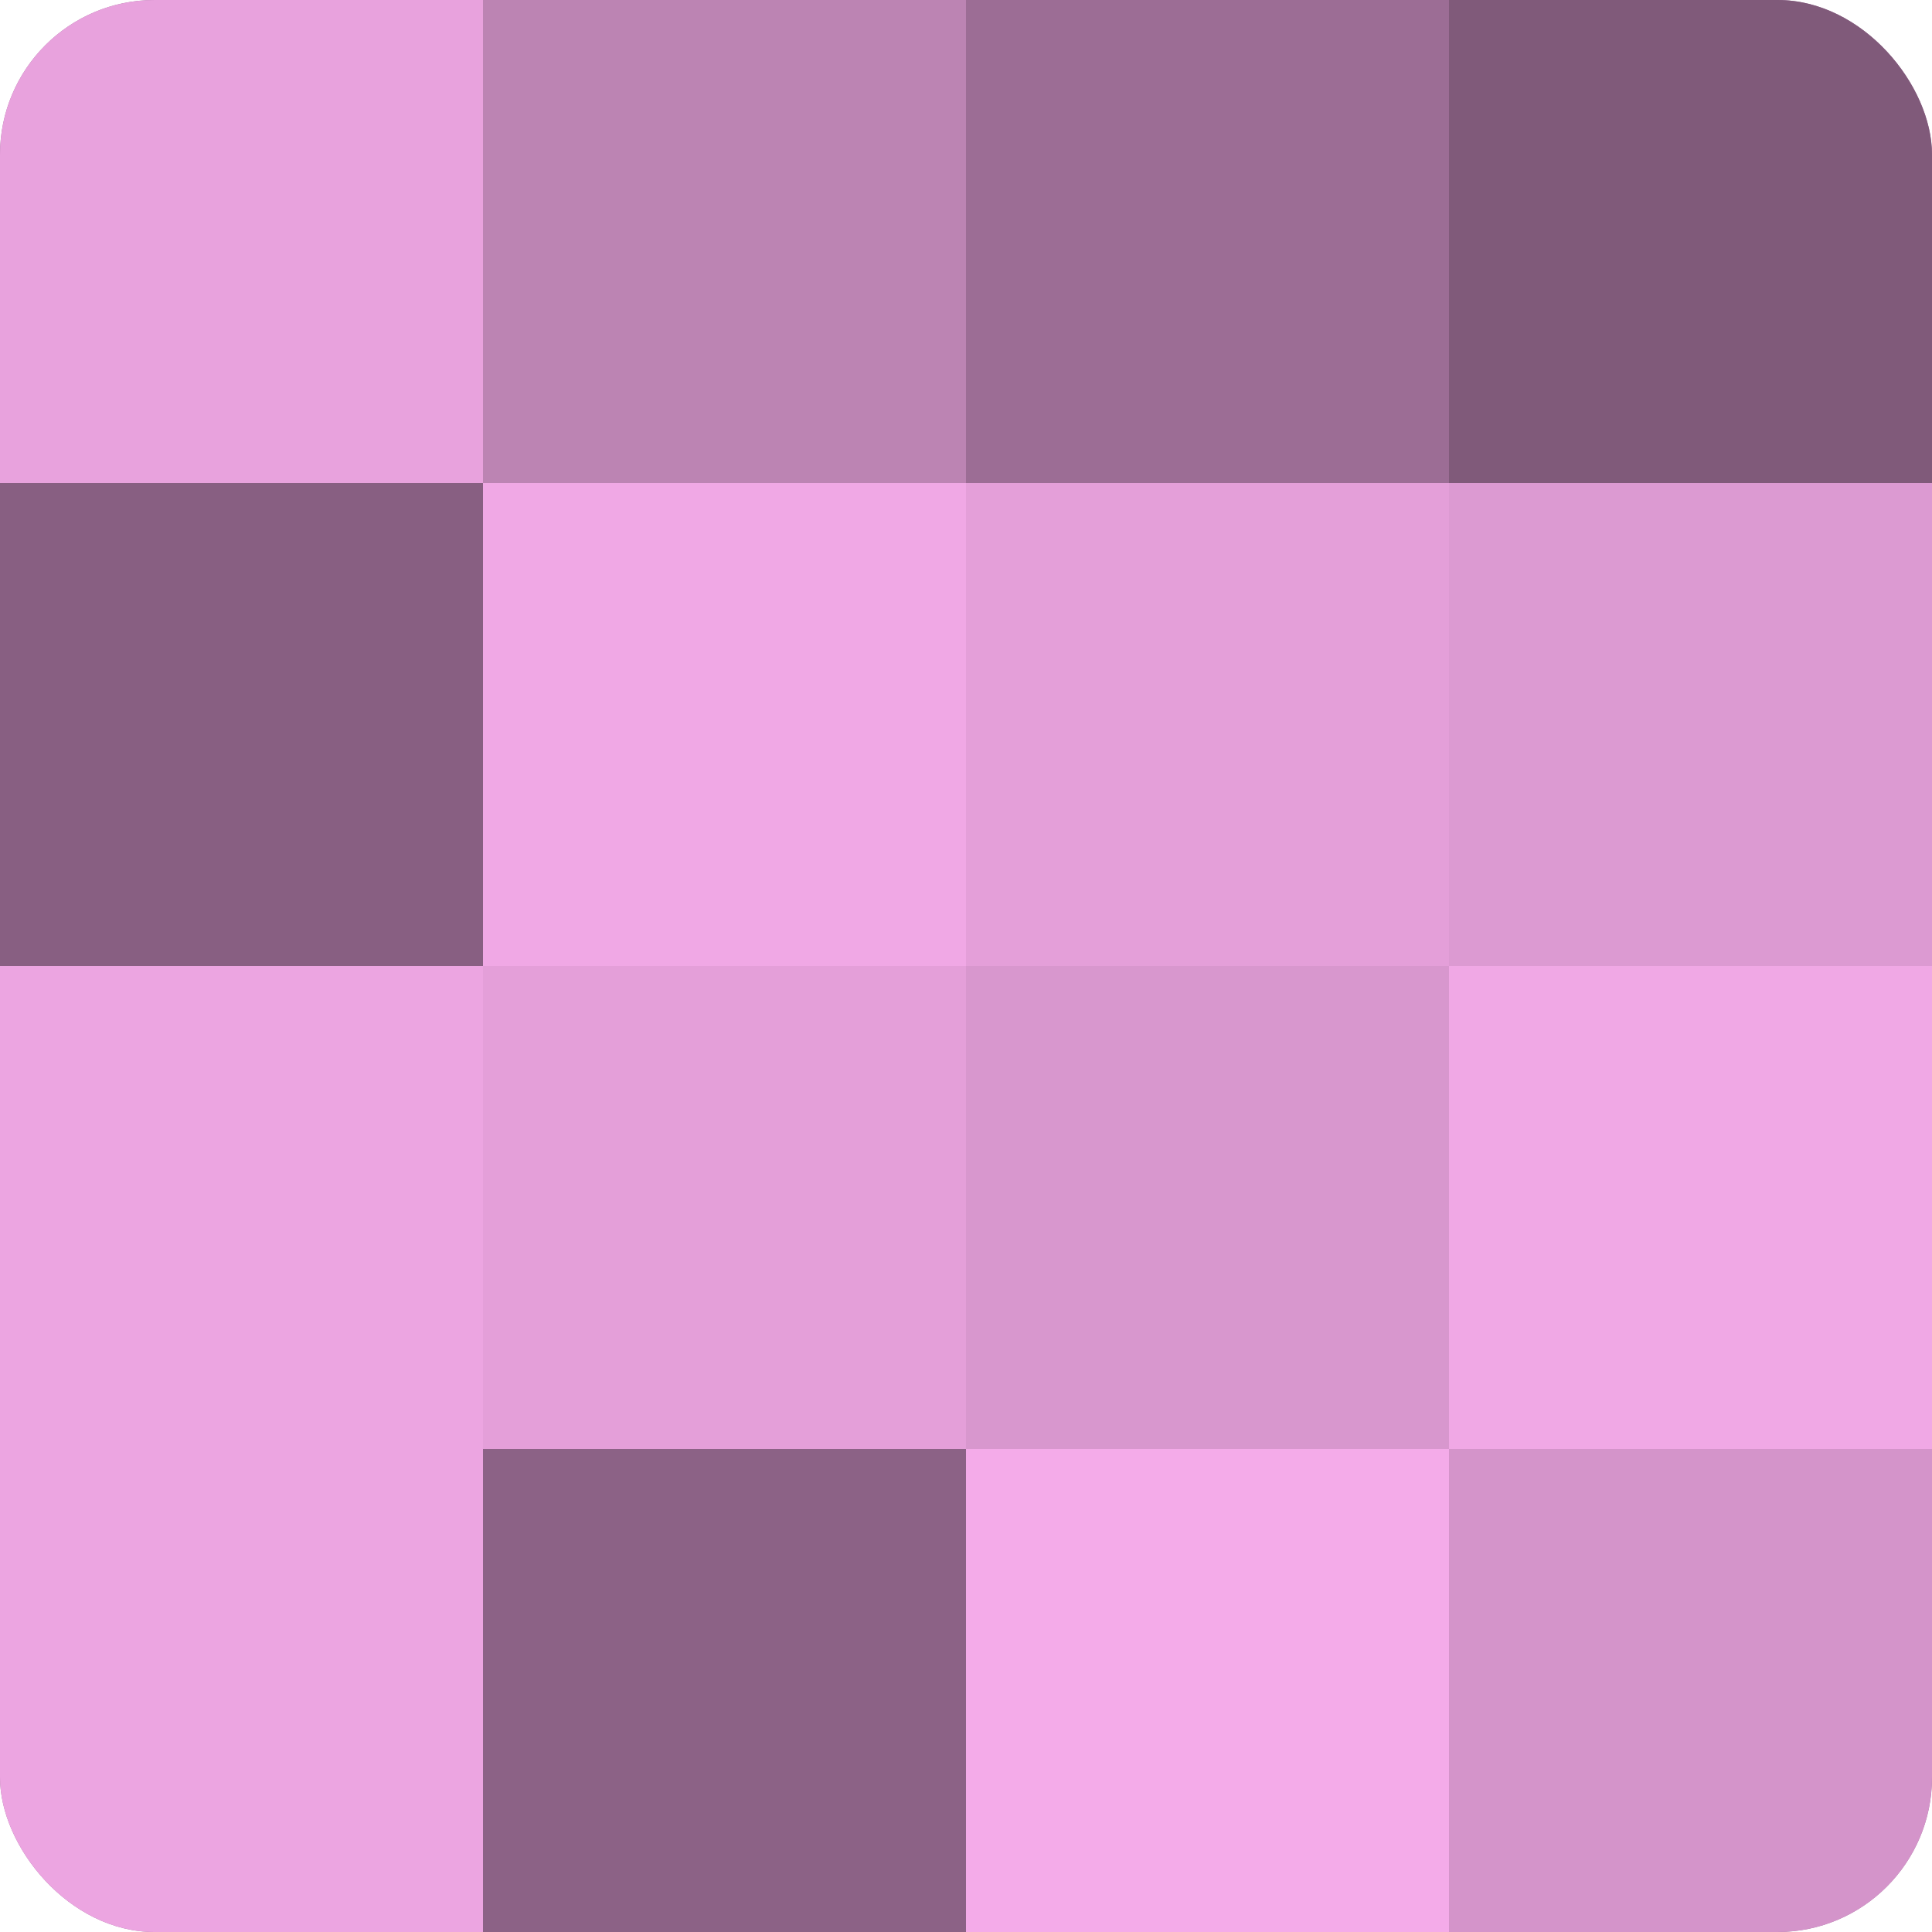 <?xml version="1.0" encoding="UTF-8"?>
<svg xmlns="http://www.w3.org/2000/svg" width="60" height="60" viewBox="0 0 100 100" preserveAspectRatio="xMidYMid meet"><defs><clipPath id="c" width="100" height="100"><rect width="100" height="100" rx="8" ry="8"/></clipPath></defs><g clip-path="url(#c)"><rect width="100" height="100" fill="#a07099"/><rect width="25" height="25" fill="#e8a2dd"/><rect y="25" width="25" height="25" fill="#885f82"/><rect y="50" width="25" height="25" fill="#eca5e1"/><rect y="75" width="25" height="25" fill="#eca5e1"/><rect x="25" width="25" height="25" fill="#bc84b3"/><rect x="25" y="25" width="25" height="25" fill="#f0a8e5"/><rect x="25" y="50" width="25" height="25" fill="#e49fd9"/><rect x="25" y="75" width="25" height="25" fill="#8c6286"/><rect x="50" width="25" height="25" fill="#9c6d95"/><rect x="50" y="25" width="25" height="25" fill="#e49fd9"/><rect x="50" y="50" width="25" height="25" fill="#d897ce"/><rect x="50" y="75" width="25" height="25" fill="#f4abe9"/><rect x="75" width="25" height="25" fill="#805a7a"/><rect x="75" y="25" width="25" height="25" fill="#dc9ad2"/><rect x="75" y="50" width="25" height="25" fill="#f0a8e5"/><rect x="75" y="75" width="25" height="25" fill="#d494ca"/></g></svg>
